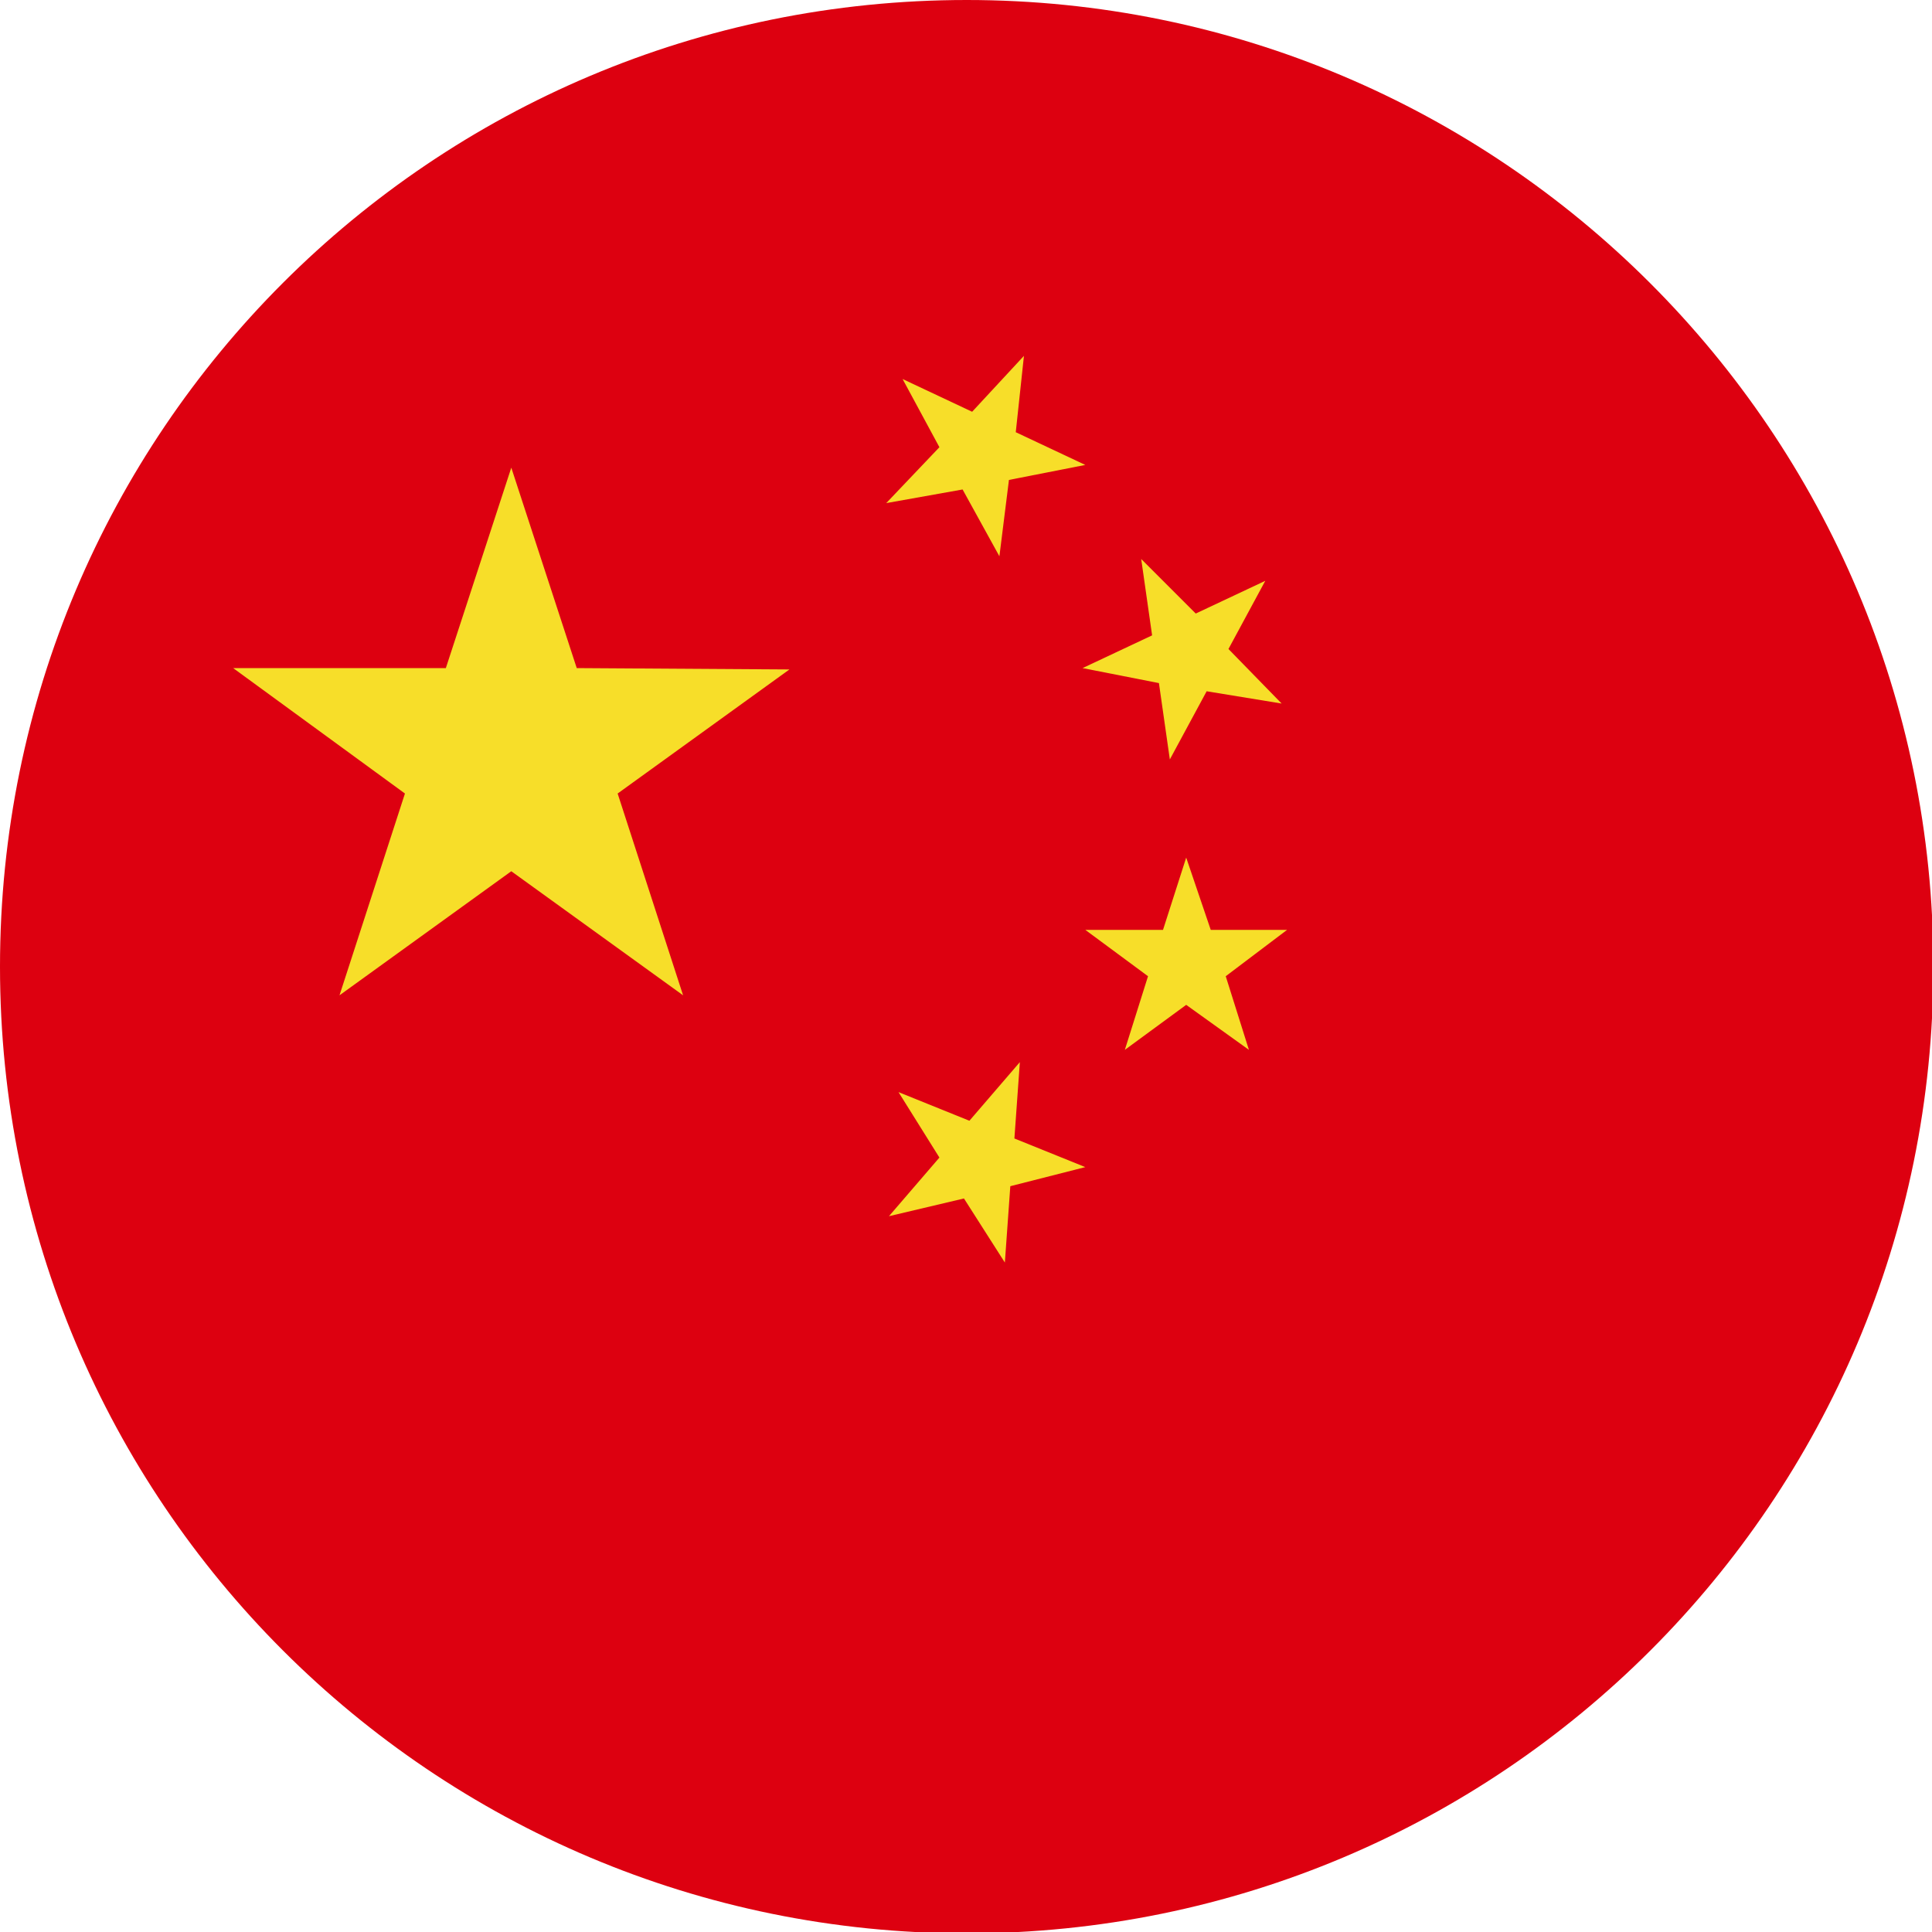 <?xml version="1.0" encoding="UTF-8"?>
<svg xmlns="http://www.w3.org/2000/svg" xmlns:xlink="http://www.w3.org/1999/xlink" id="Calque_2" data-name="Calque 2" viewBox="0 0 14.17 14.17">
  <defs>
    <style>
      .cls-1 {
        fill: none;
      }

      .cls-2 {
        clip-path: url(#clippath-1);
      }

      .cls-3 {
        fill: #dd0010;
      }

      .cls-4 {
        fill: #f7de29;
      }

      .cls-5 {
        clip-path: url(#clippath);
      }
    </style>
    <clipPath id="clippath">
      <rect class="cls-1" width="14.17" height="14.17"></rect>
    </clipPath>
    <clipPath id="clippath-1">
      <path class="cls-1" d="M7.09,0C3.17,0,0,3.17,0,7.09s3.17,7.09,7.09,7.09,7.09-3.17,7.09-7.09S11,0,7.09,0Z"></path>
    </clipPath>
  </defs>
  <g id="partition">
    <g id="CN_flag">
      <g class="cls-5">
        <g class="cls-2">
          <rect class="cls-3" x="-.66" y="-.11" width="25.41" height="15.69"></rect>
          <polygon class="cls-4" points="2.49 7.3 2.97 5.82 1.71 4.9 3.27 4.9 3.75 3.43 4.23 4.9 5.79 4.91 4.53 5.82 5.01 7.3 3.75 6.39 2.49 7.3"></polygon>
          <polygon class="cls-4" points="6.59 8.01 7.11 8.22 7.48 7.79 7.44 8.35 7.96 8.56 7.41 8.7 7.37 9.26 7.07 8.79 6.52 8.92 6.89 8.49 6.59 8.01"></polygon>
          <polygon class="cls-4" points="9.4 5.16 8.85 5.07 8.58 5.57 8.5 5.01 7.94 4.9 8.45 4.66 8.37 4.1 8.77 4.5 9.28 4.26 9.01 4.76 9.4 5.16"></polygon>
          <polygon class="cls-4" points="8.25 7.7 8.42 7.16 7.96 6.82 8.53 6.82 8.7 6.29 8.88 6.82 9.44 6.82 8.99 7.16 9.16 7.7 8.7 7.37 8.25 7.7"></polygon>
          <polygon class="cls-4" points="6.62 2.78 7.13 3.02 7.51 2.61 7.45 3.17 7.96 3.41 7.4 3.52 7.33 4.08 7.06 3.59 6.5 3.69 6.89 3.28 6.62 2.78"></polygon>
        </g>
      </g>
    </g>
  </g>
</svg>
